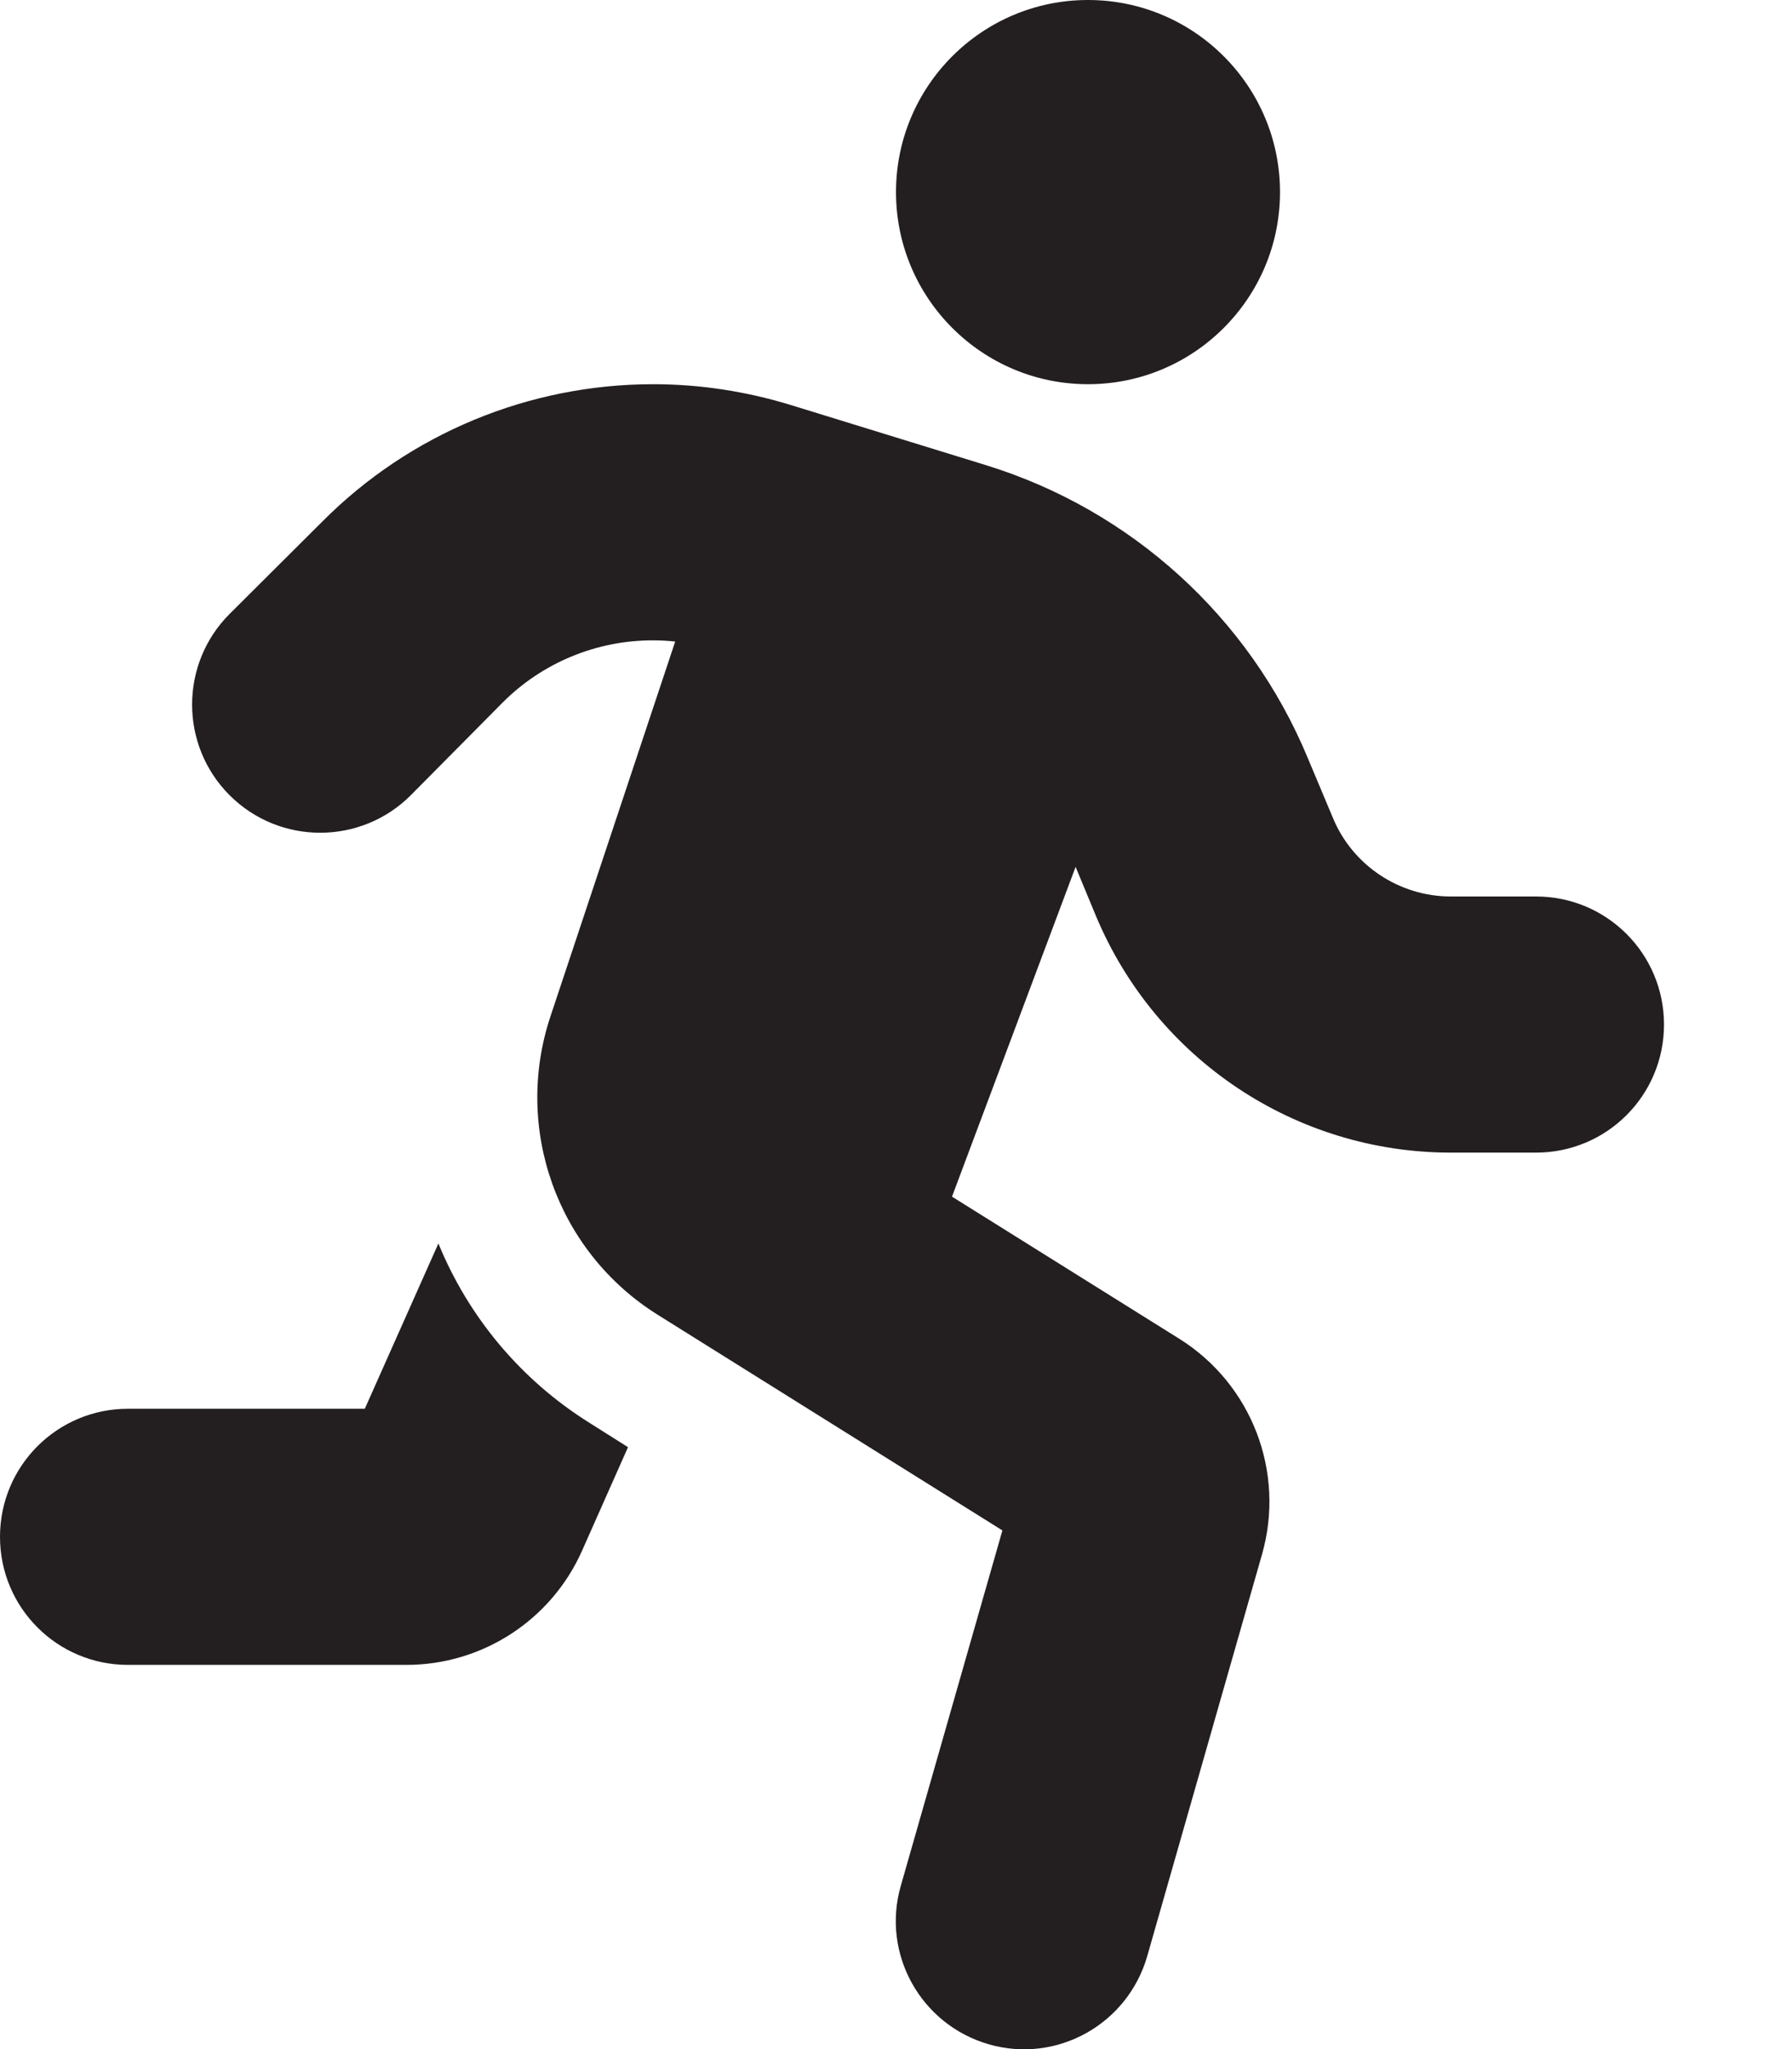<?xml version="1.0" encoding="utf-8"?>
<!-- Generator: Adobe Illustrator 26.1.0, SVG Export Plug-In . SVG Version: 6.00 Build 0)  -->
<svg version="1.1" id="Layer_1" xmlns="http://www.w3.org/2000/svg" xmlns:xlink="http://www.w3.org/1999/xlink" x="0px" y="0px"
	 viewBox="0 0 448 512" style="enable-background:new 0 0 448 512;" xml:space="preserve">
<style type="text/css">
	.st0{fill:#231F20;}
</style>
<path class="st0" d="M320,48c0-26.5-21.5-48-48-48s-48,21.5-48,48s21.5,48,48,48S320,74.5,320,48z M125.7,175.5
	c9.9-9.9,23.4-15.5,37.5-15.5c1.9,0,3.8,0.1,5.6,0.3L137.6,254c-9.3,28,1.7,58.8,26.8,74.5l86.2,53.9l-25.4,88.8
	c-4.9,17,5,34.7,22,39.6s34.7-5,39.6-22l28.7-100.4c5.9-20.6-2.6-42.6-20.7-53.9L238,299l30.9-82.4l5.1,12.3
	c15,35.8,49.9,59.1,88.7,59.1H384c17.7,0,32-14.3,32-32s-14.3-32-32-32h-21.3c-12.9,0-24.6-7.8-29.5-19.7l-6.3-15
	c-14.6-35.1-44.1-61.9-80.5-73.1l-48.7-15C186.6,97.8,175,96,163.3,96c-31,0-60.8,12.3-82.7,34.3l-23.2,23.1
	c-12.5,12.5-12.5,32.8,0,45.3s32.8,12.5,45.3,0L125.7,175.5L125.7,175.5z M91.2,352H32c-17.7,0-32,14.3-32,32s14.3,32,32,32h69.6
	c19,0,36.2-11.2,43.9-28.5l11.5-25.9l-9.5-6c-17.5-10.9-30.5-26.8-37.9-44.9L91.2,352z"/>
</svg>
